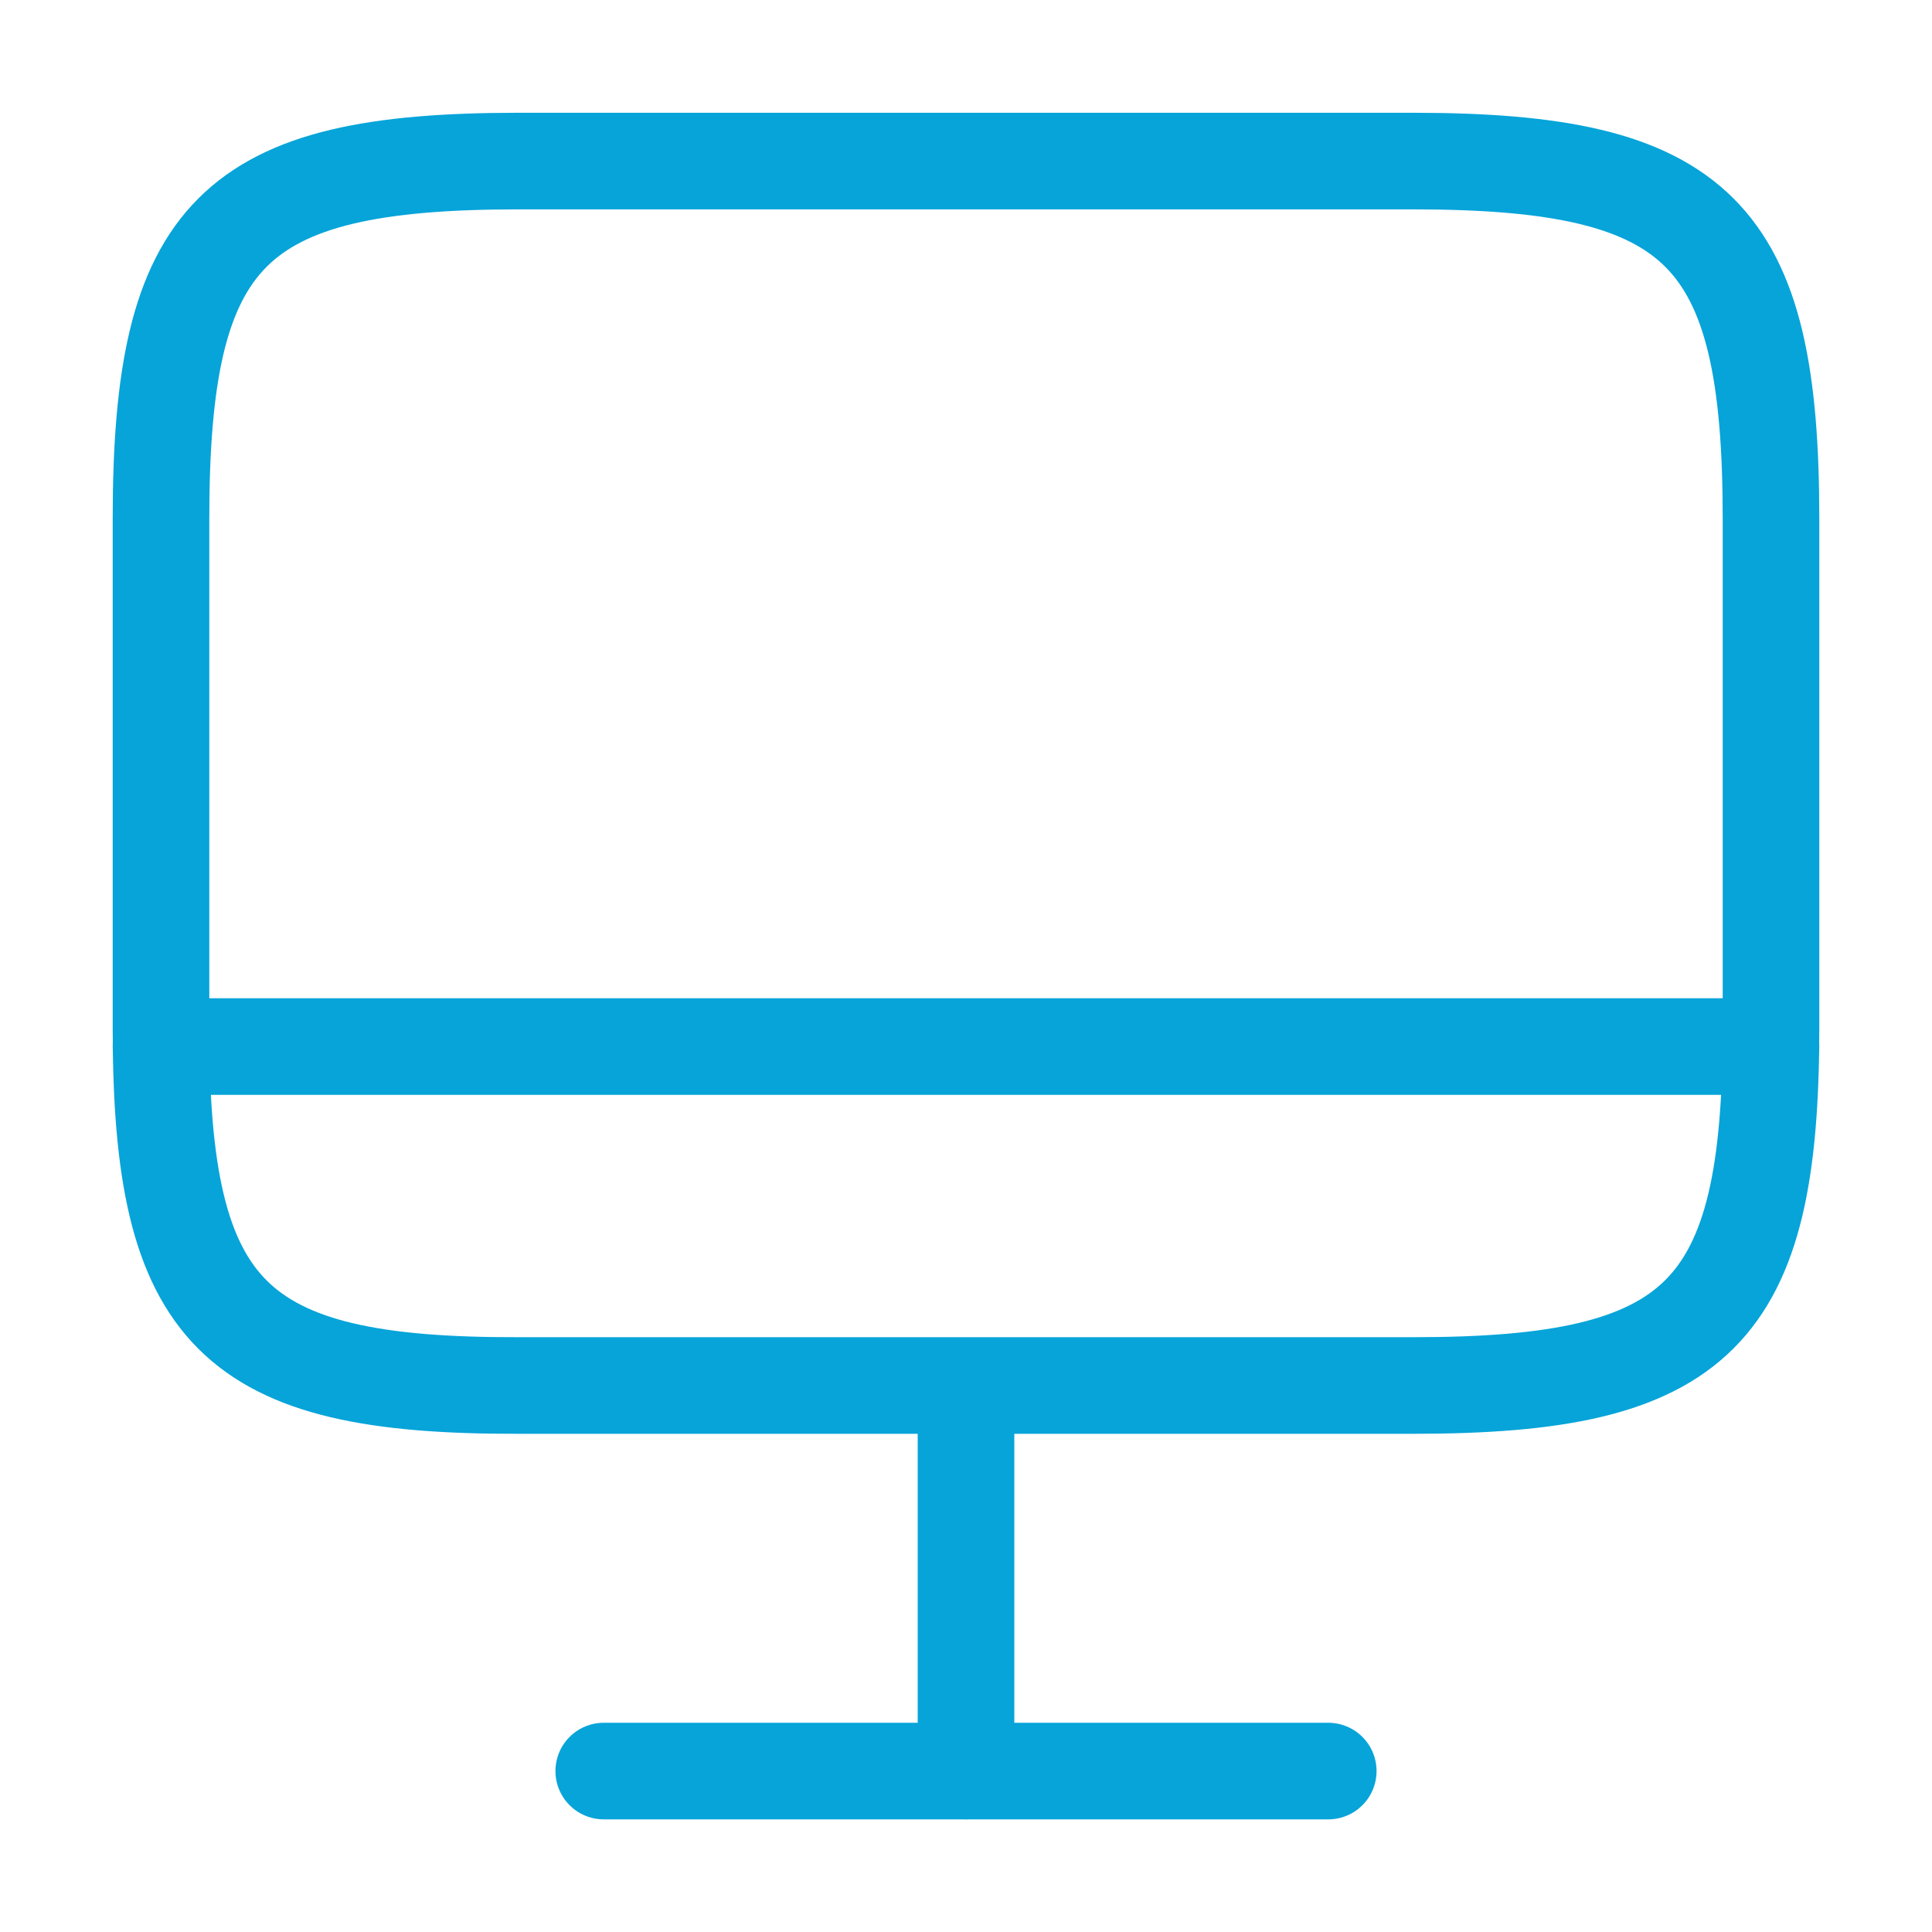 <svg width="30" height="30" viewBox="0 0 30 30" fill="none" xmlns="http://www.w3.org/2000/svg">
<path d="M8.05 2.501H21.938C26.387 2.501 27.5 3.613 27.5 8.051V15.963C27.5 20.413 26.387 21.514 21.95 21.514H8.05C3.612 21.526 2.5 20.413 2.5 15.976V8.051C2.5 3.613 3.612 2.501 8.05 2.501Z" stroke="#06A4D9" stroke-width="1.5" stroke-linecap="round" stroke-linejoin="round"/>
<path d="M15 21.525V27.5" stroke="#06A4D9" stroke-width="1.5" stroke-linecap="round" stroke-linejoin="round"/>
<path d="M2.5 16.251H27.5" stroke="#06A4D9" stroke-width="1.5" stroke-linecap="round" stroke-linejoin="round"/>
<path d="M9.375 27.501H20.625" stroke="#06A4D9" stroke-width="1.5" stroke-linecap="round" stroke-linejoin="round"/>
</svg>
